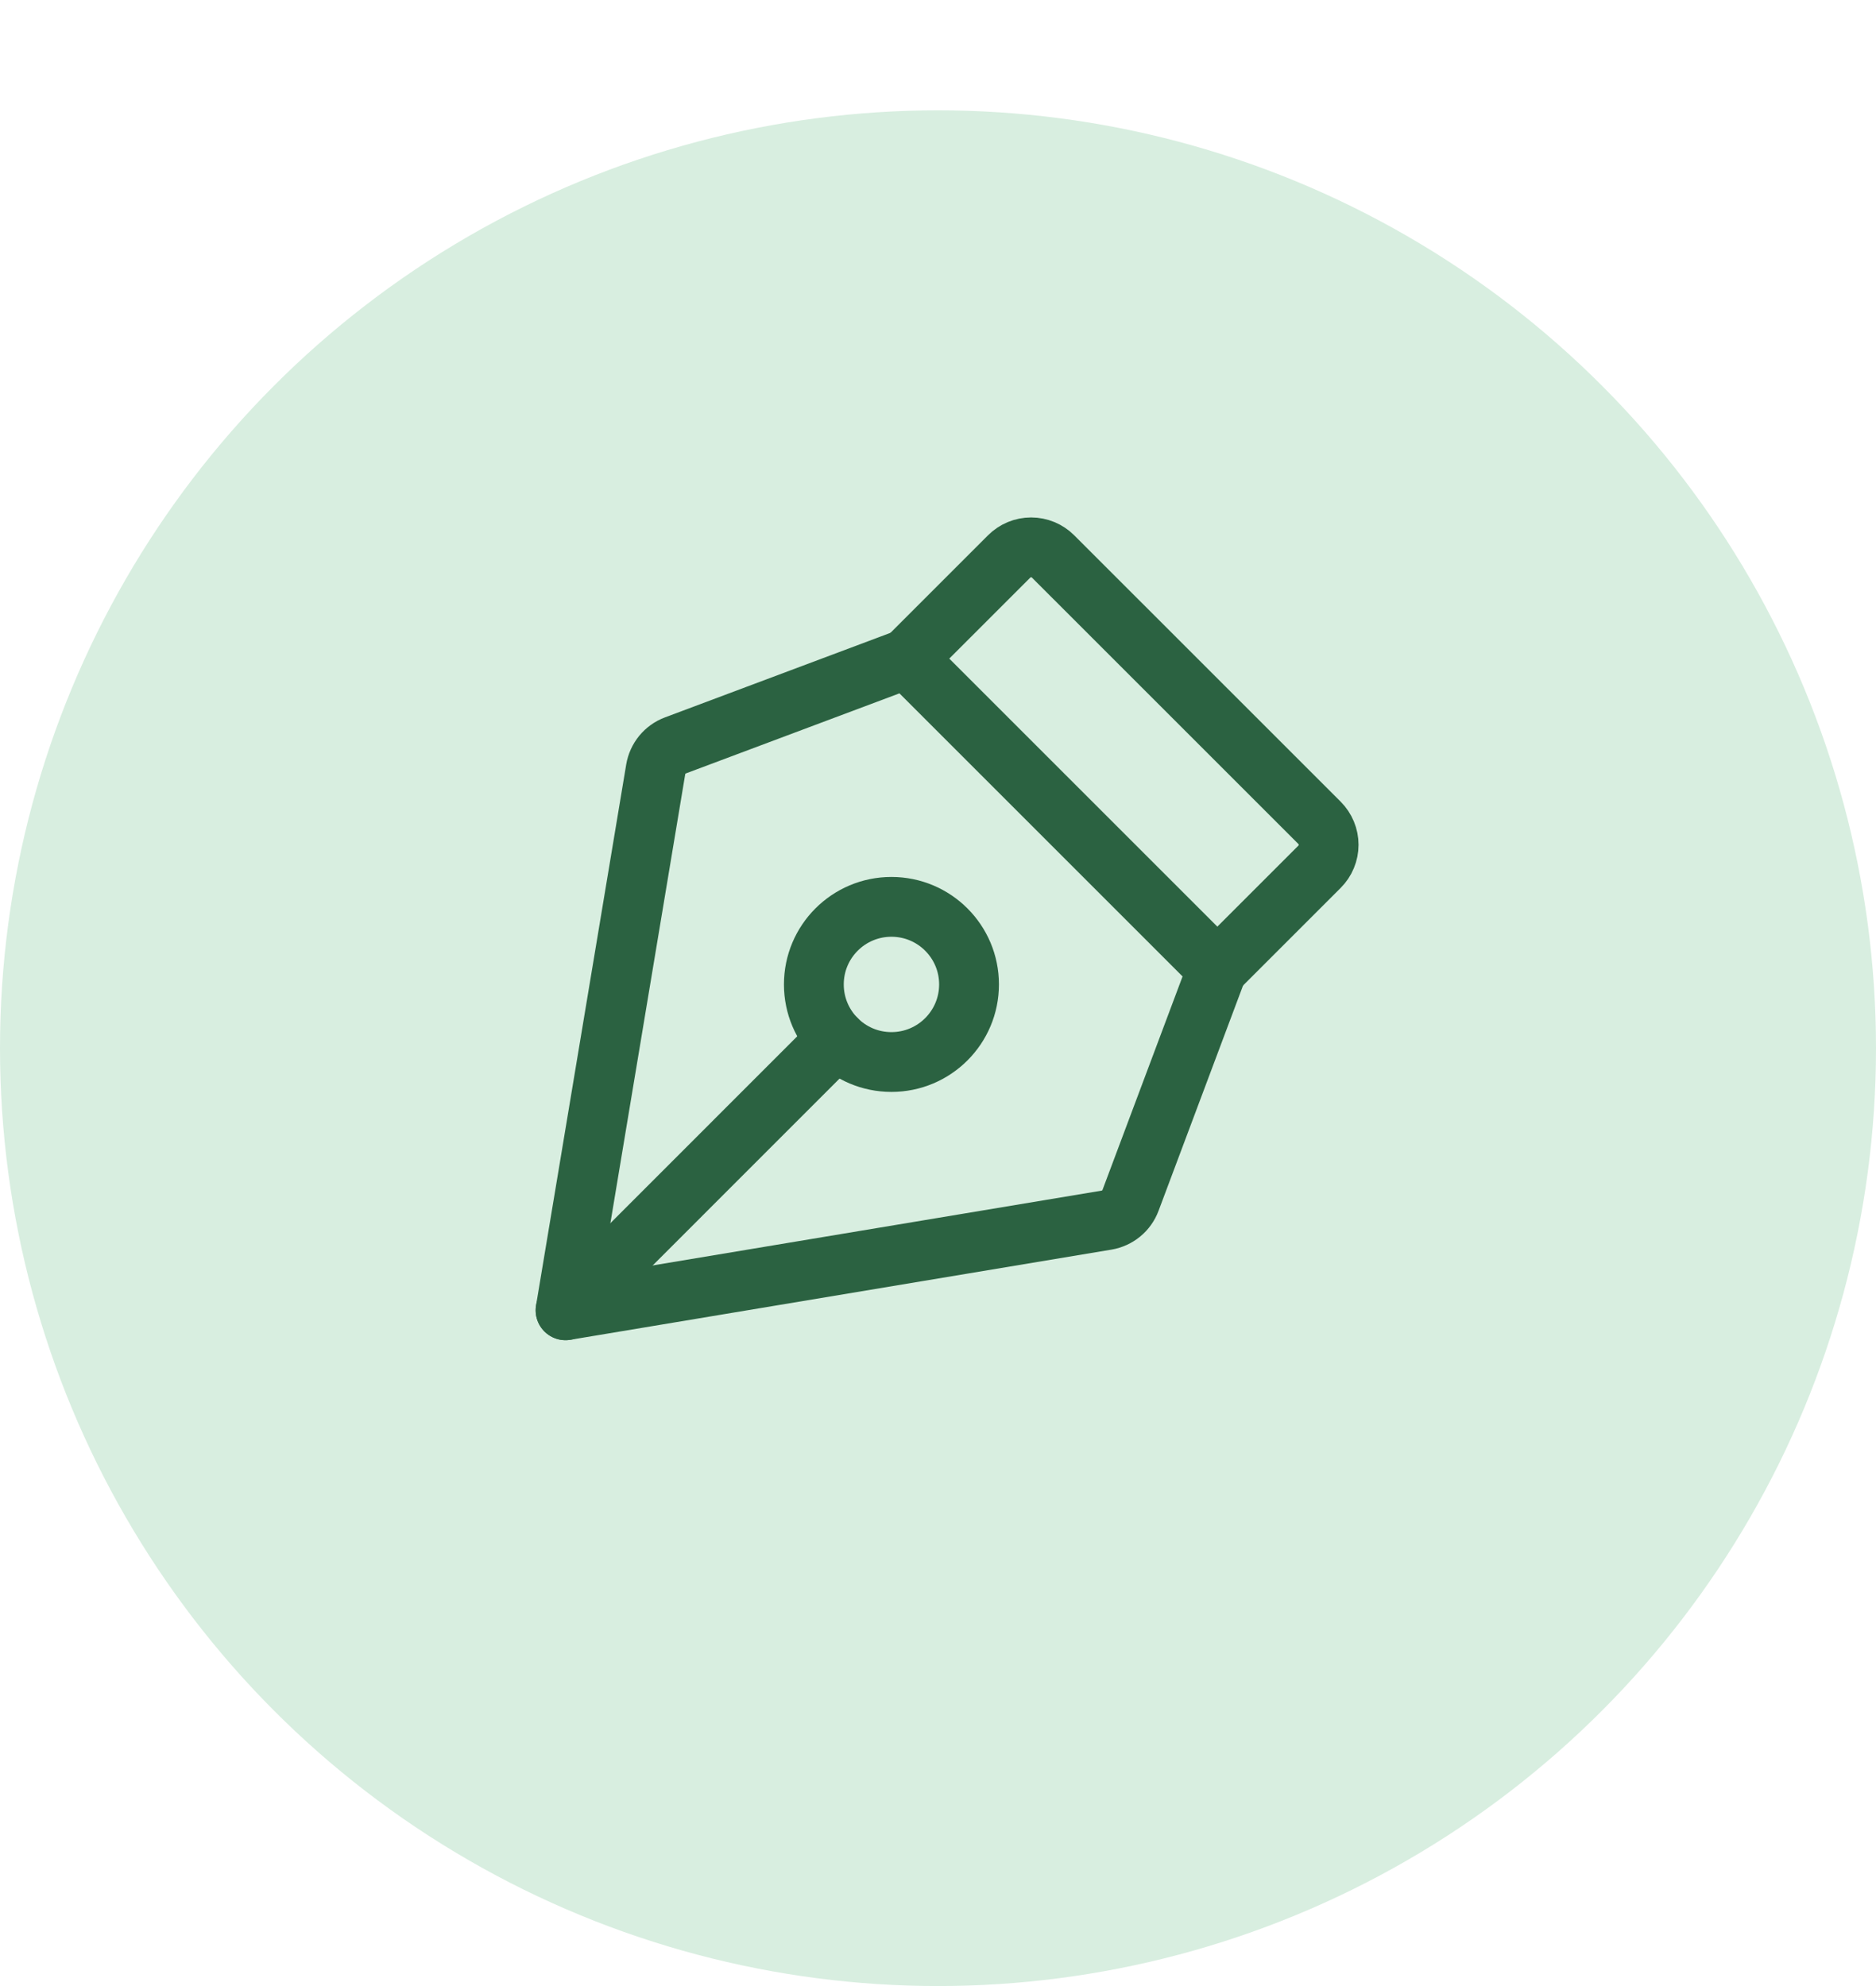 <svg width="68" height="72" viewBox="0 0 68 72" fill="none" xmlns="http://www.w3.org/2000/svg">
    <g filter="url(#filter0_d_3815_35139)">
        <circle cx="34" cy="34" r="34" fill="#D8EEE0" />
    </g>
    <path
        d="M32.312 38.501C33.866 38.501 35.125 37.242 35.125 35.688C35.125 34.135 33.866 32.876 32.312 32.876C30.759 32.876 29.5 34.135 29.5 35.688C29.5 37.242 30.759 38.501 32.312 38.501Z"
        stroke="#2B6241" stroke-width="2.168" stroke-linecap="round"
        stroke-linejoin="round" />
    <path d="M20.5 47.502L30.323 37.677" stroke="#2B6241" stroke-width="2.168"
        stroke-linecap="round" stroke-linejoin="round" />
    <path
        d="M20.5 47.501L40.11 44.233C40.304 44.2 40.487 44.117 40.639 43.992C40.792 43.866 40.909 43.703 40.978 43.518L44.125 35.126L32.875 23.876L24.483 27.023C24.298 27.092 24.135 27.209 24.009 27.361C23.884 27.514 23.801 27.697 23.768 27.891L20.5 47.501Z"
        stroke="#2B6241" stroke-width="2.168" stroke-linecap="round"
        stroke-linejoin="round" />
    <path
        d="M44.125 35.127L47.83 31.422C47.934 31.318 48.017 31.194 48.073 31.057C48.13 30.921 48.159 30.774 48.159 30.627C48.159 30.479 48.13 30.333 48.073 30.196C48.017 30.06 47.934 29.936 47.83 29.831L38.17 20.172C37.959 19.961 37.673 19.843 37.375 19.843C37.077 19.843 36.791 19.961 36.58 20.172L32.875 23.877"
        stroke="#2B6241" stroke-width="2.168" stroke-linecap="round"
        stroke-linejoin="round" />
    <defs>
        <filter id="filter0_d_3815_35139" x="0" y="0" width="68" height="72"
            filterUnits="userSpaceOnUse" color-interpolation-filters="sRGB">
            <feFlood flood-opacity="0" result="BackgroundImageFix" />
            <feColorMatrix in="SourceAlpha" type="matrix"
                values="0 0 0 0 0 0 0 0 0 0 0 0 0 0 0 0 0 0 127 0"
                result="hardAlpha" />
            <feOffset dy="4" />
            <feComposite in2="hardAlpha" operator="out" />
            <feColorMatrix type="matrix"
                values="0 0 0 0 0.612 0 0 0 0 0.827 0 0 0 0 0.698 0 0 0 1 0" />
            <feBlend mode="normal" in2="BackgroundImageFix"
                result="effect1_dropShadow_3815_35139" />
            <feBlend mode="normal" in="SourceGraphic"
                in2="effect1_dropShadow_3815_35139" result="shape" />
        </filter>
    </defs>
</svg>
